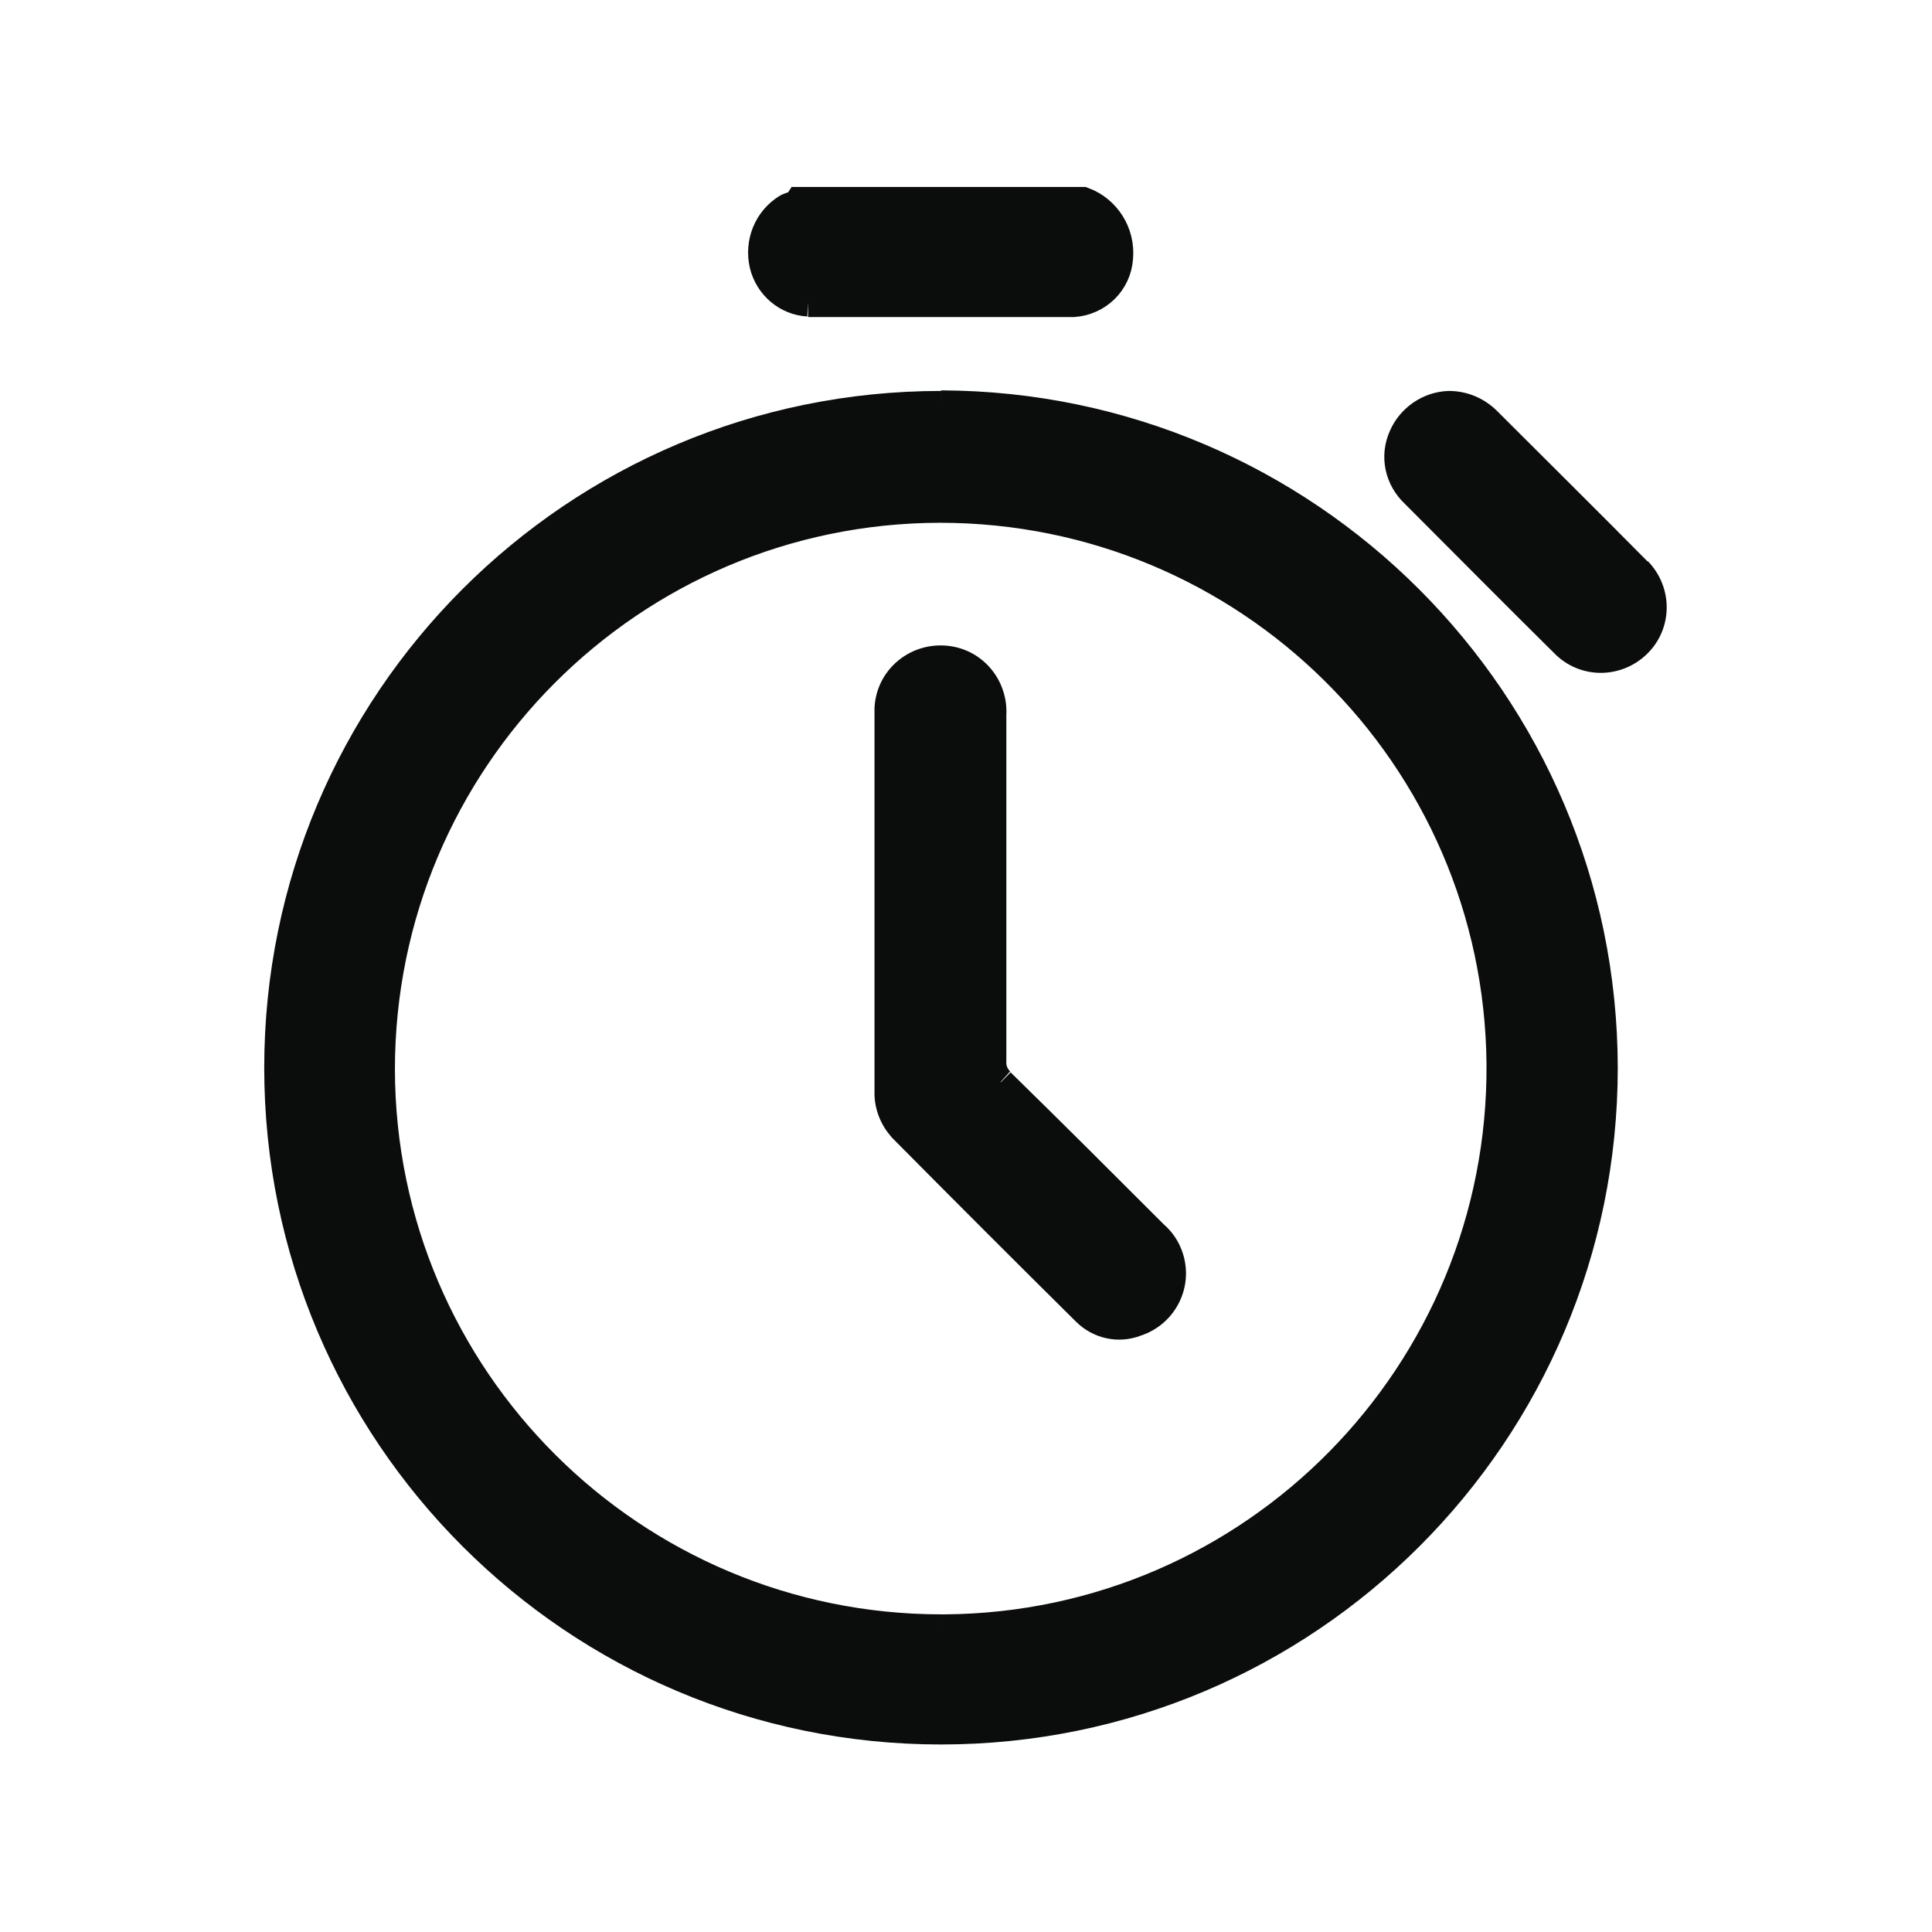 <?xml version="1.0" encoding="UTF-8"?><svg id="a" xmlns="http://www.w3.org/2000/svg" xmlns:xlink="http://www.w3.org/1999/xlink" viewBox="0 0 34 34"><defs><style>.i{fill:none;stroke-width:0px;}.j{fill:#0b0c0c;stroke:#0b0c0c;stroke-width:.5px;}.k{clip-path:url(#c);}</style><clipPath id="c"><rect class="i" x="2.54" y="1.2" width="28.92" height="31.6"/></clipPath></defs><g id="b"><g class="k"><g id="d"><path id="e" class="j" d="M14.22,5.33c1.56,0,3.11,0,4.67,0,.43-.03.77-.36.8-.79.04-.44-.22-.85-.63-1h-4.99c-.05.08-.15.08-.22.12-.34.21-.5.61-.41,1,.09.37.41.64.78.66"/><path id="f" class="j" d="M28.82,10.06c-.88-.89-1.77-1.77-2.65-2.65-.18-.18-.42-.28-.67-.28-.35.01-.67.23-.81.55-.16.35-.07.75.21,1.01.88.88,1.75,1.76,2.63,2.63.35.36.92.36,1.28.01s.36-.92.01-1.28"/><path id="g" class="j" d="M16.56,7.13c-6.44,0-11.66,5.22-11.66,11.66,0,6.44,5.22,11.66,11.66,11.66,6.44,0,11.66-5.22,11.66-11.66-.01-6.44-5.23-11.65-11.66-11.67M16.57,28.66c-5.44,0-9.86-4.4-9.87-9.84,0-5.44,4.4-9.86,9.84-9.87,5.42,0,9.82,4.36,9.87,9.77.04,5.45-4.34,9.9-9.78,9.94-.02,0-.04,0-.06,0"/><path id="h" class="j" d="M17.61,19.04c-.1-.09-.16-.23-.15-.37,0-1.01,0-2.01,0-3.02v-3.07c.03-.5-.34-.94-.85-.97-.5-.03-.94.34-.97.85,0,.04,0,.08,0,.12v6.62c-.01.24.08.47.24.65,1.07,1.08,2.15,2.16,3.23,3.23.23.23.57.31.88.19.47-.15.74-.65.59-1.13-.05-.16-.14-.3-.27-.41-.9-.9-1.8-1.8-2.7-2.68"/></g></g></g></svg>